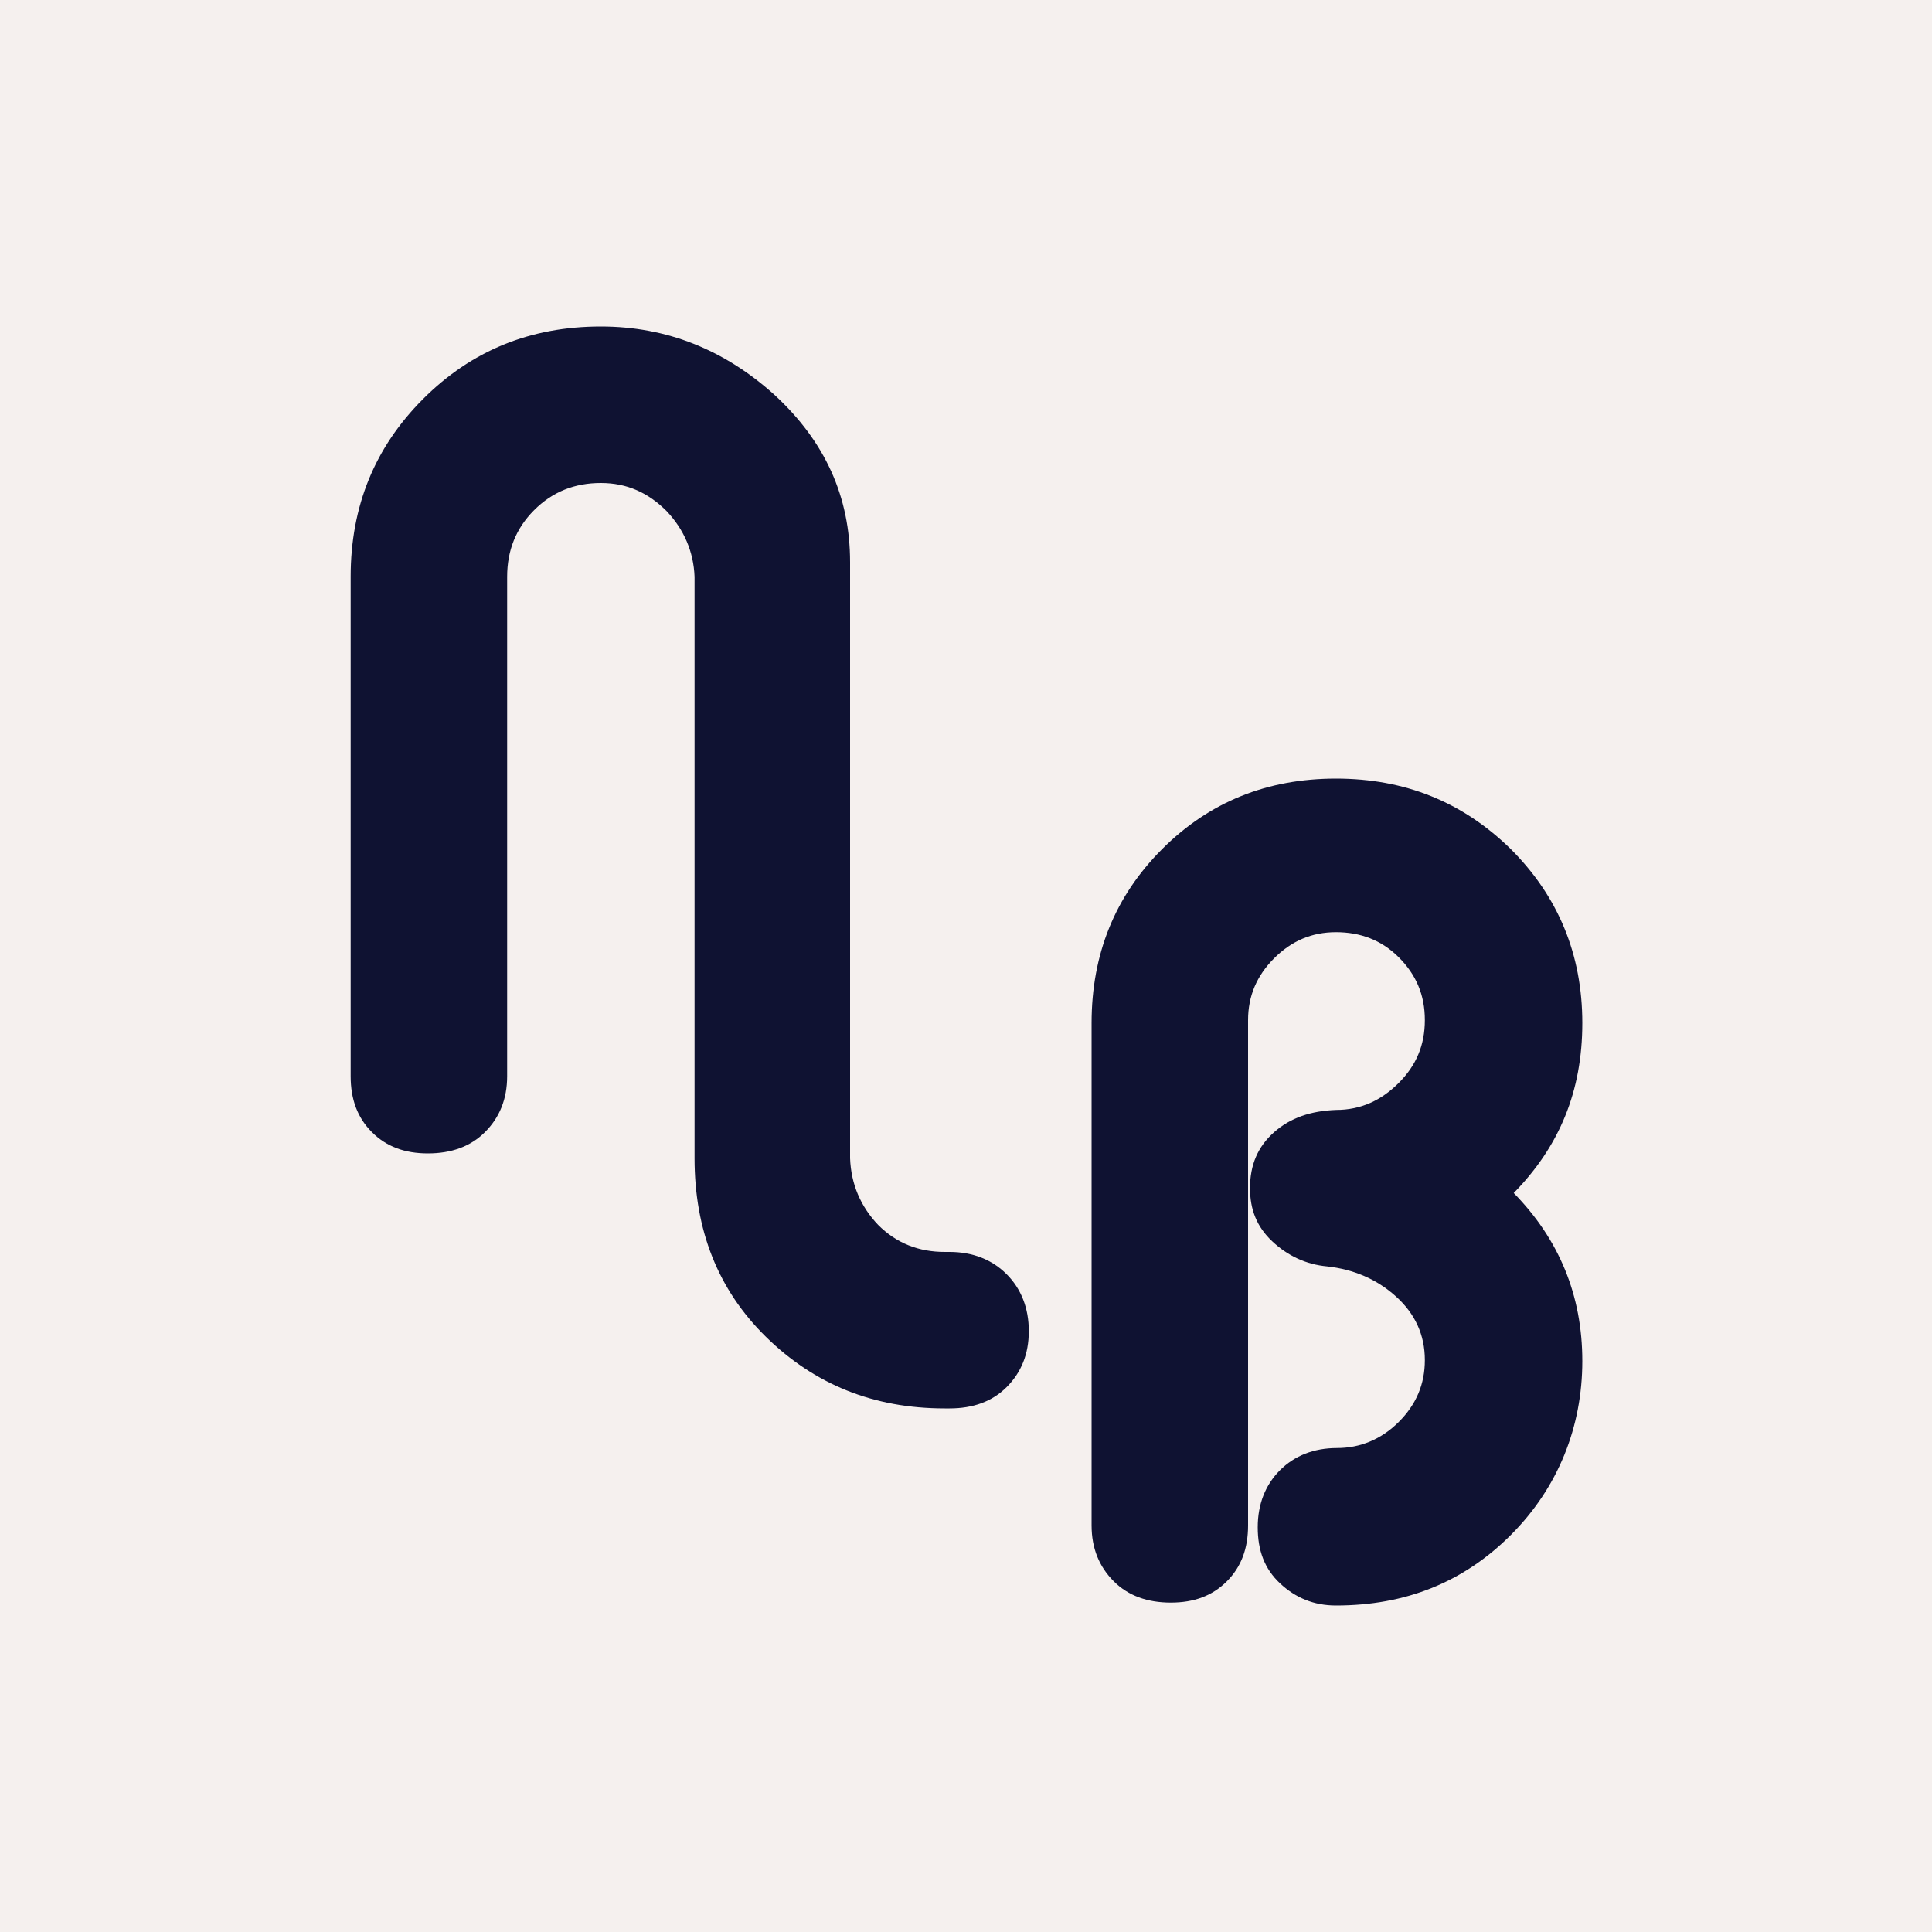 <?xml version="1.0" encoding="UTF-8"?>
<svg id="Layer_2" data-name="Layer 2" xmlns="http://www.w3.org/2000/svg" viewBox="0 0 20 20">
  <defs>
    <style>
      .cls-1 {
        fill: #f5f0ee;
      }

      .cls-2 {
        fill: #0f1232;
      }
    </style>
  </defs>
  <g id="Layer_1-2" data-name="Layer 1">
    <rect class="cls-1" width="20" height="20"/>
    <g>
      <path class="cls-2" d="m9.83,14.58h-.05c-.74,0-1.35-.25-1.85-.74s-.74-1.11-.74-1.85v-6.02c-.01-.26-.11-.49-.29-.68-.19-.19-.41-.29-.68-.29s-.5.09-.69.28-.28.42-.28.69v5.17c0,.24-.08.43-.23.58-.15.15-.35.22-.59.22s-.43-.07-.58-.22c-.15-.15-.22-.34-.22-.58v-5.17c0-.73.25-1.34.75-1.84s1.11-.75,1.84-.75c.68,0,1.28.24,1.8.71.52.48.78,1.05.78,1.73v6.17c.01.27.11.5.29.69.19.19.42.28.69.28h.05c.24,0,.44.08.59.23s.23.35.23.59-.08.43-.23.58-.35.22-.59.22Z"/>
      <path class="cls-2" d="m11.3,15.82v-5.23c0-.71.24-1.31.73-1.8.49-.49,1.09-.73,1.8-.73s1.31.24,1.81.73c.49.49.74,1.09.74,1.8s-.24,1.28-.71,1.76c.47.48.71,1.06.71,1.74s-.25,1.31-.74,1.8c-.49.49-1.09.73-1.81.73-.23,0-.42-.08-.58-.23s-.23-.34-.23-.58.08-.44.23-.59c.15-.15.35-.23.59-.23s.46-.09.64-.27c.18-.18.27-.39.27-.64,0-.26-.1-.48-.3-.66-.2-.18-.44-.28-.71-.31-.22-.02-.41-.11-.57-.26-.16-.15-.23-.33-.23-.55,0-.24.08-.43.25-.58s.38-.22.64-.23c.26,0,.47-.1.65-.28.18-.18.27-.39.27-.65s-.09-.47-.27-.65c-.18-.18-.4-.26-.65-.26s-.46.09-.64.27c-.18.18-.27.39-.27.64v5.23c0,.24-.07.43-.22.58s-.34.22-.58.22-.44-.07-.59-.22-.23-.34-.23-.58Z"/>
    </g>
  </g>
</svg>